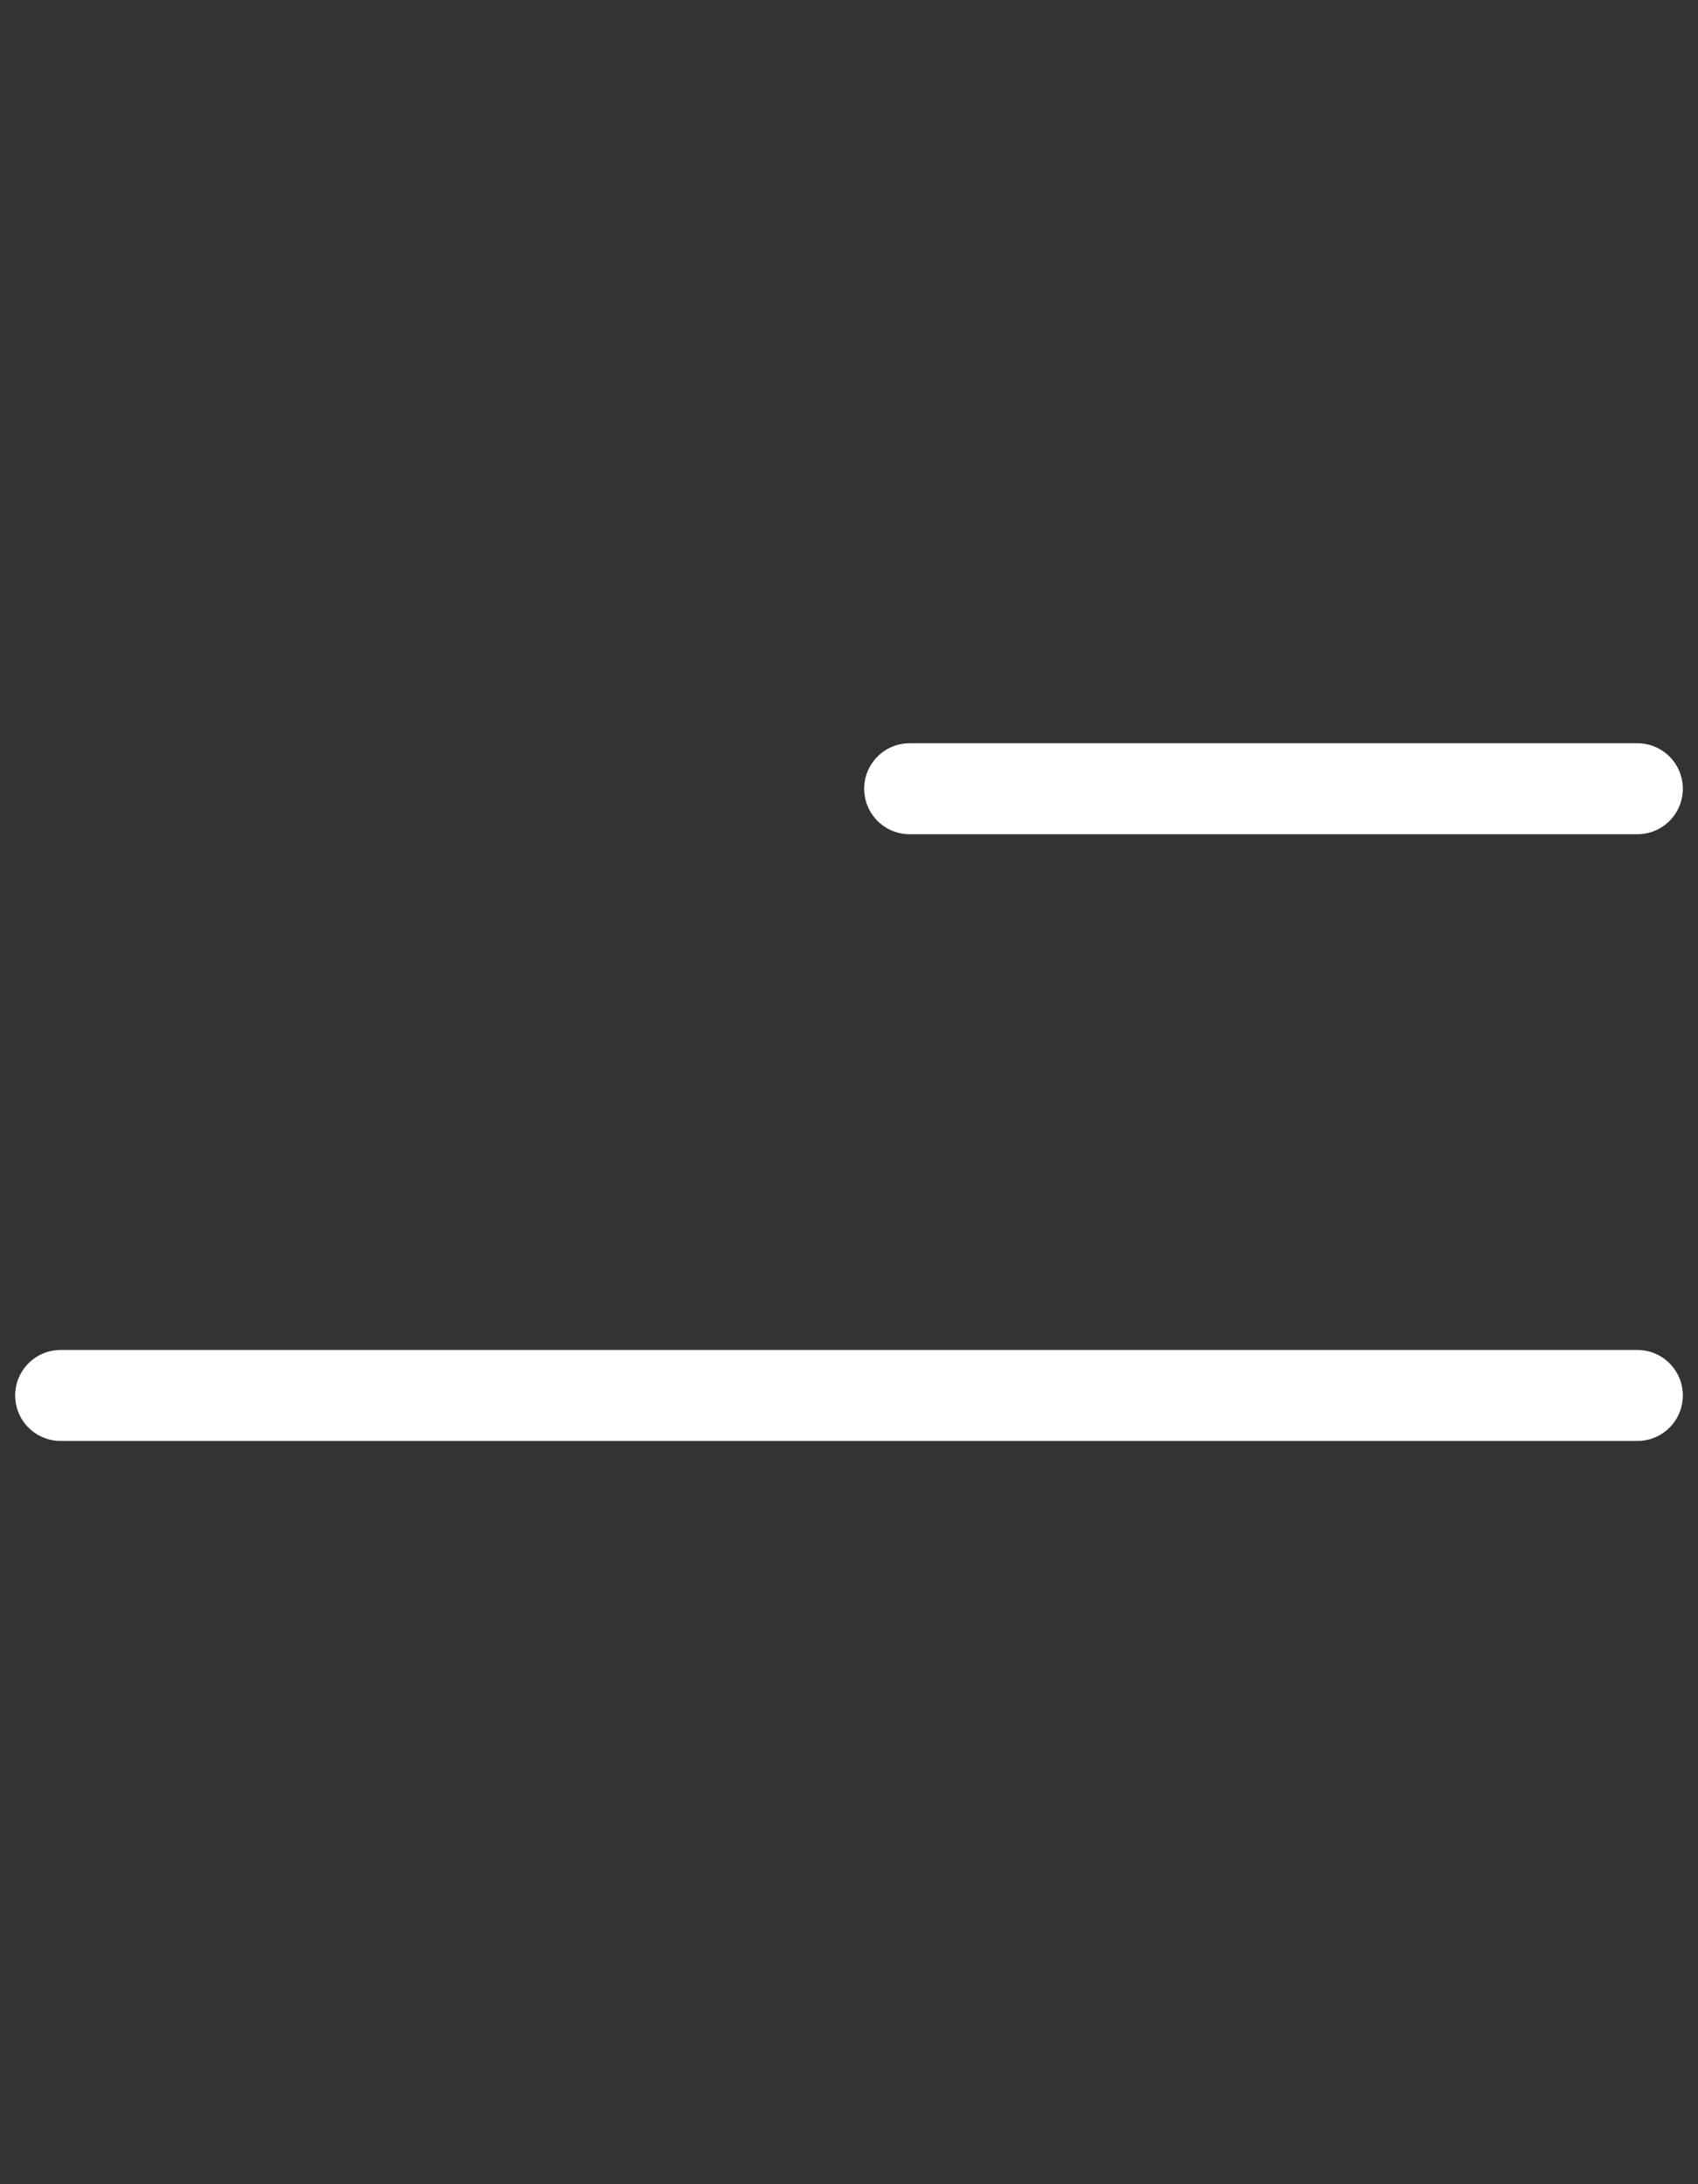 <svg width="28" height="36" viewBox="0 0 28 36" fill="none" xmlns="http://www.w3.org/2000/svg">
<rect x="0" y="0" width="28" height="36" fill="#333333" stroke="none"/>
<path d="M15 13L27 13" stroke="white" stroke-width="1.5" stroke-linecap="round"/>
<path d="M1 23H27" stroke="white" stroke-width="1.5" stroke-linecap="round"/>
</svg>
